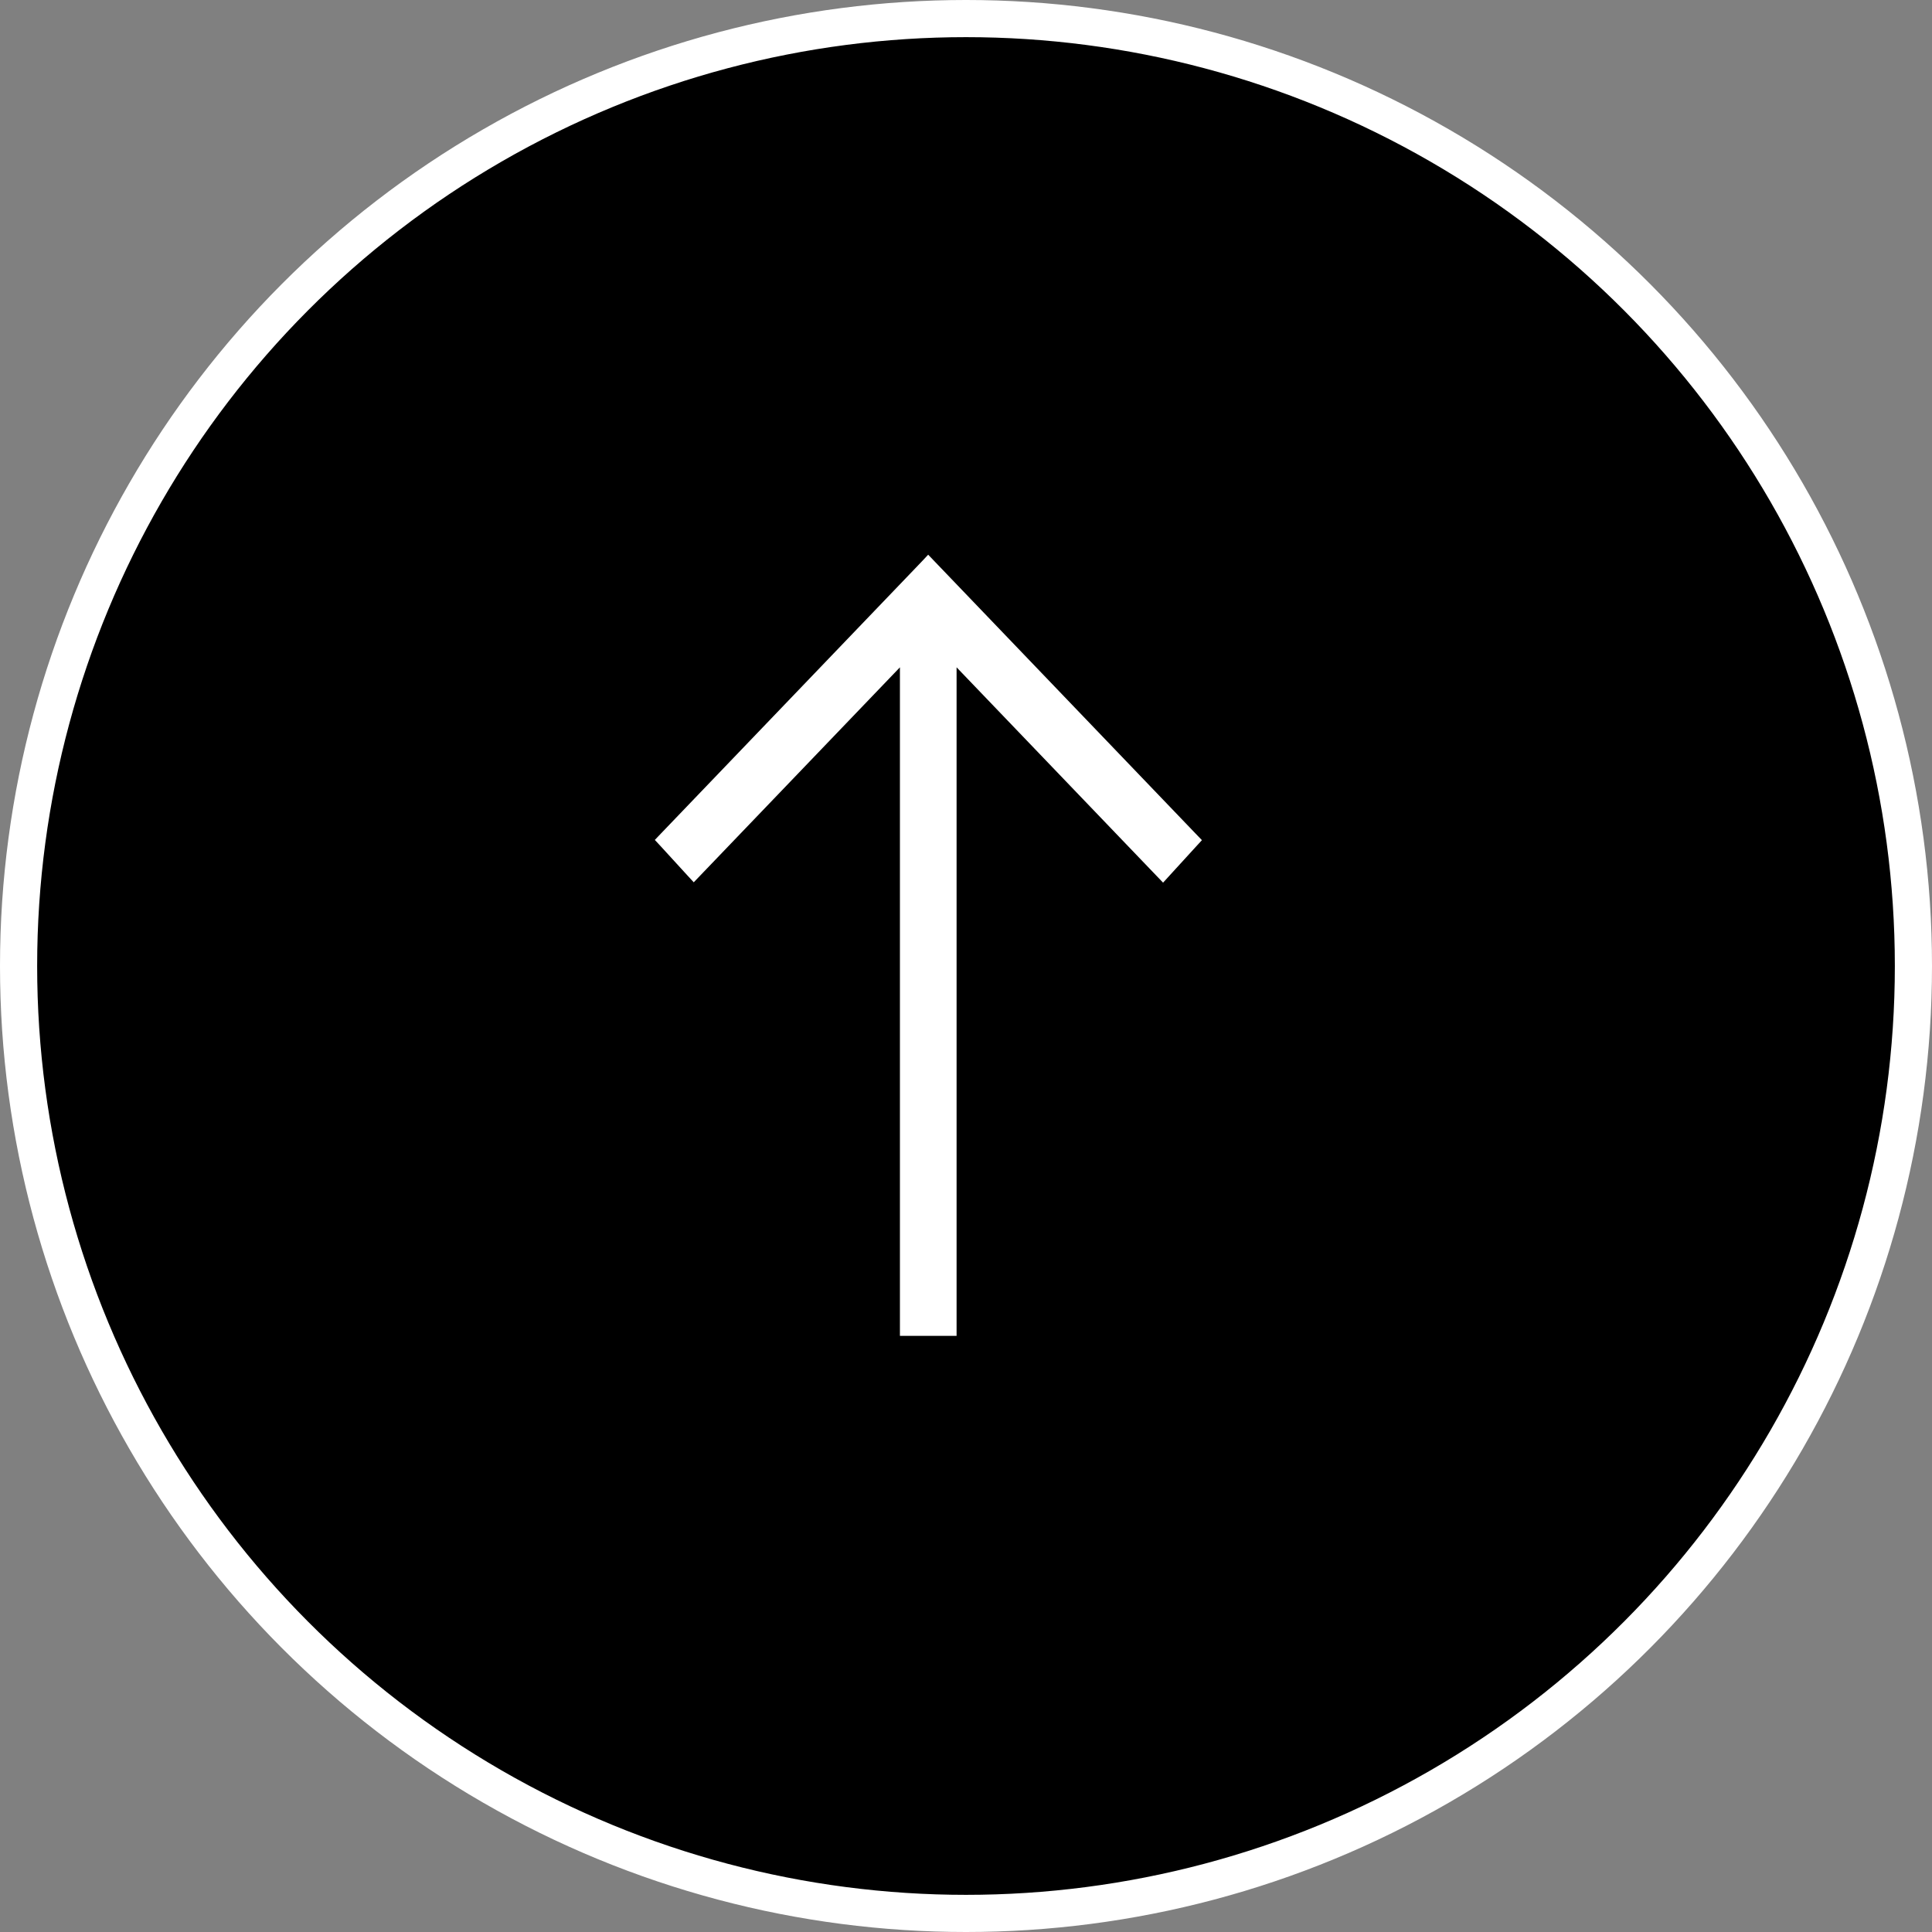 <svg width="52" height="52" viewBox="0 0 52 52" fill="none" xmlns="http://www.w3.org/2000/svg">
<rect x="0" y="0" width="52" height="52" fill="#808080" stroke="none"/>
<circle cx="26" cy="26" r="25.5" fill="black" stroke="white"/>
<path d="M32.094 22.703L31.394 23.469L31.302 23.57L31.207 23.471L25.619 17.644L25.619 35.827L24.349 35.827L24.349 17.644L18.768 23.463L18.674 23.561L18.582 23.461L17.881 22.695L17.8 22.608L17.883 22.521L24.892 15.212L24.983 15.115L25.076 15.212L32.092 22.529L32.175 22.615L32.094 22.703Z" fill="white" stroke="white" stroke-width="0.255"/>
</svg>
